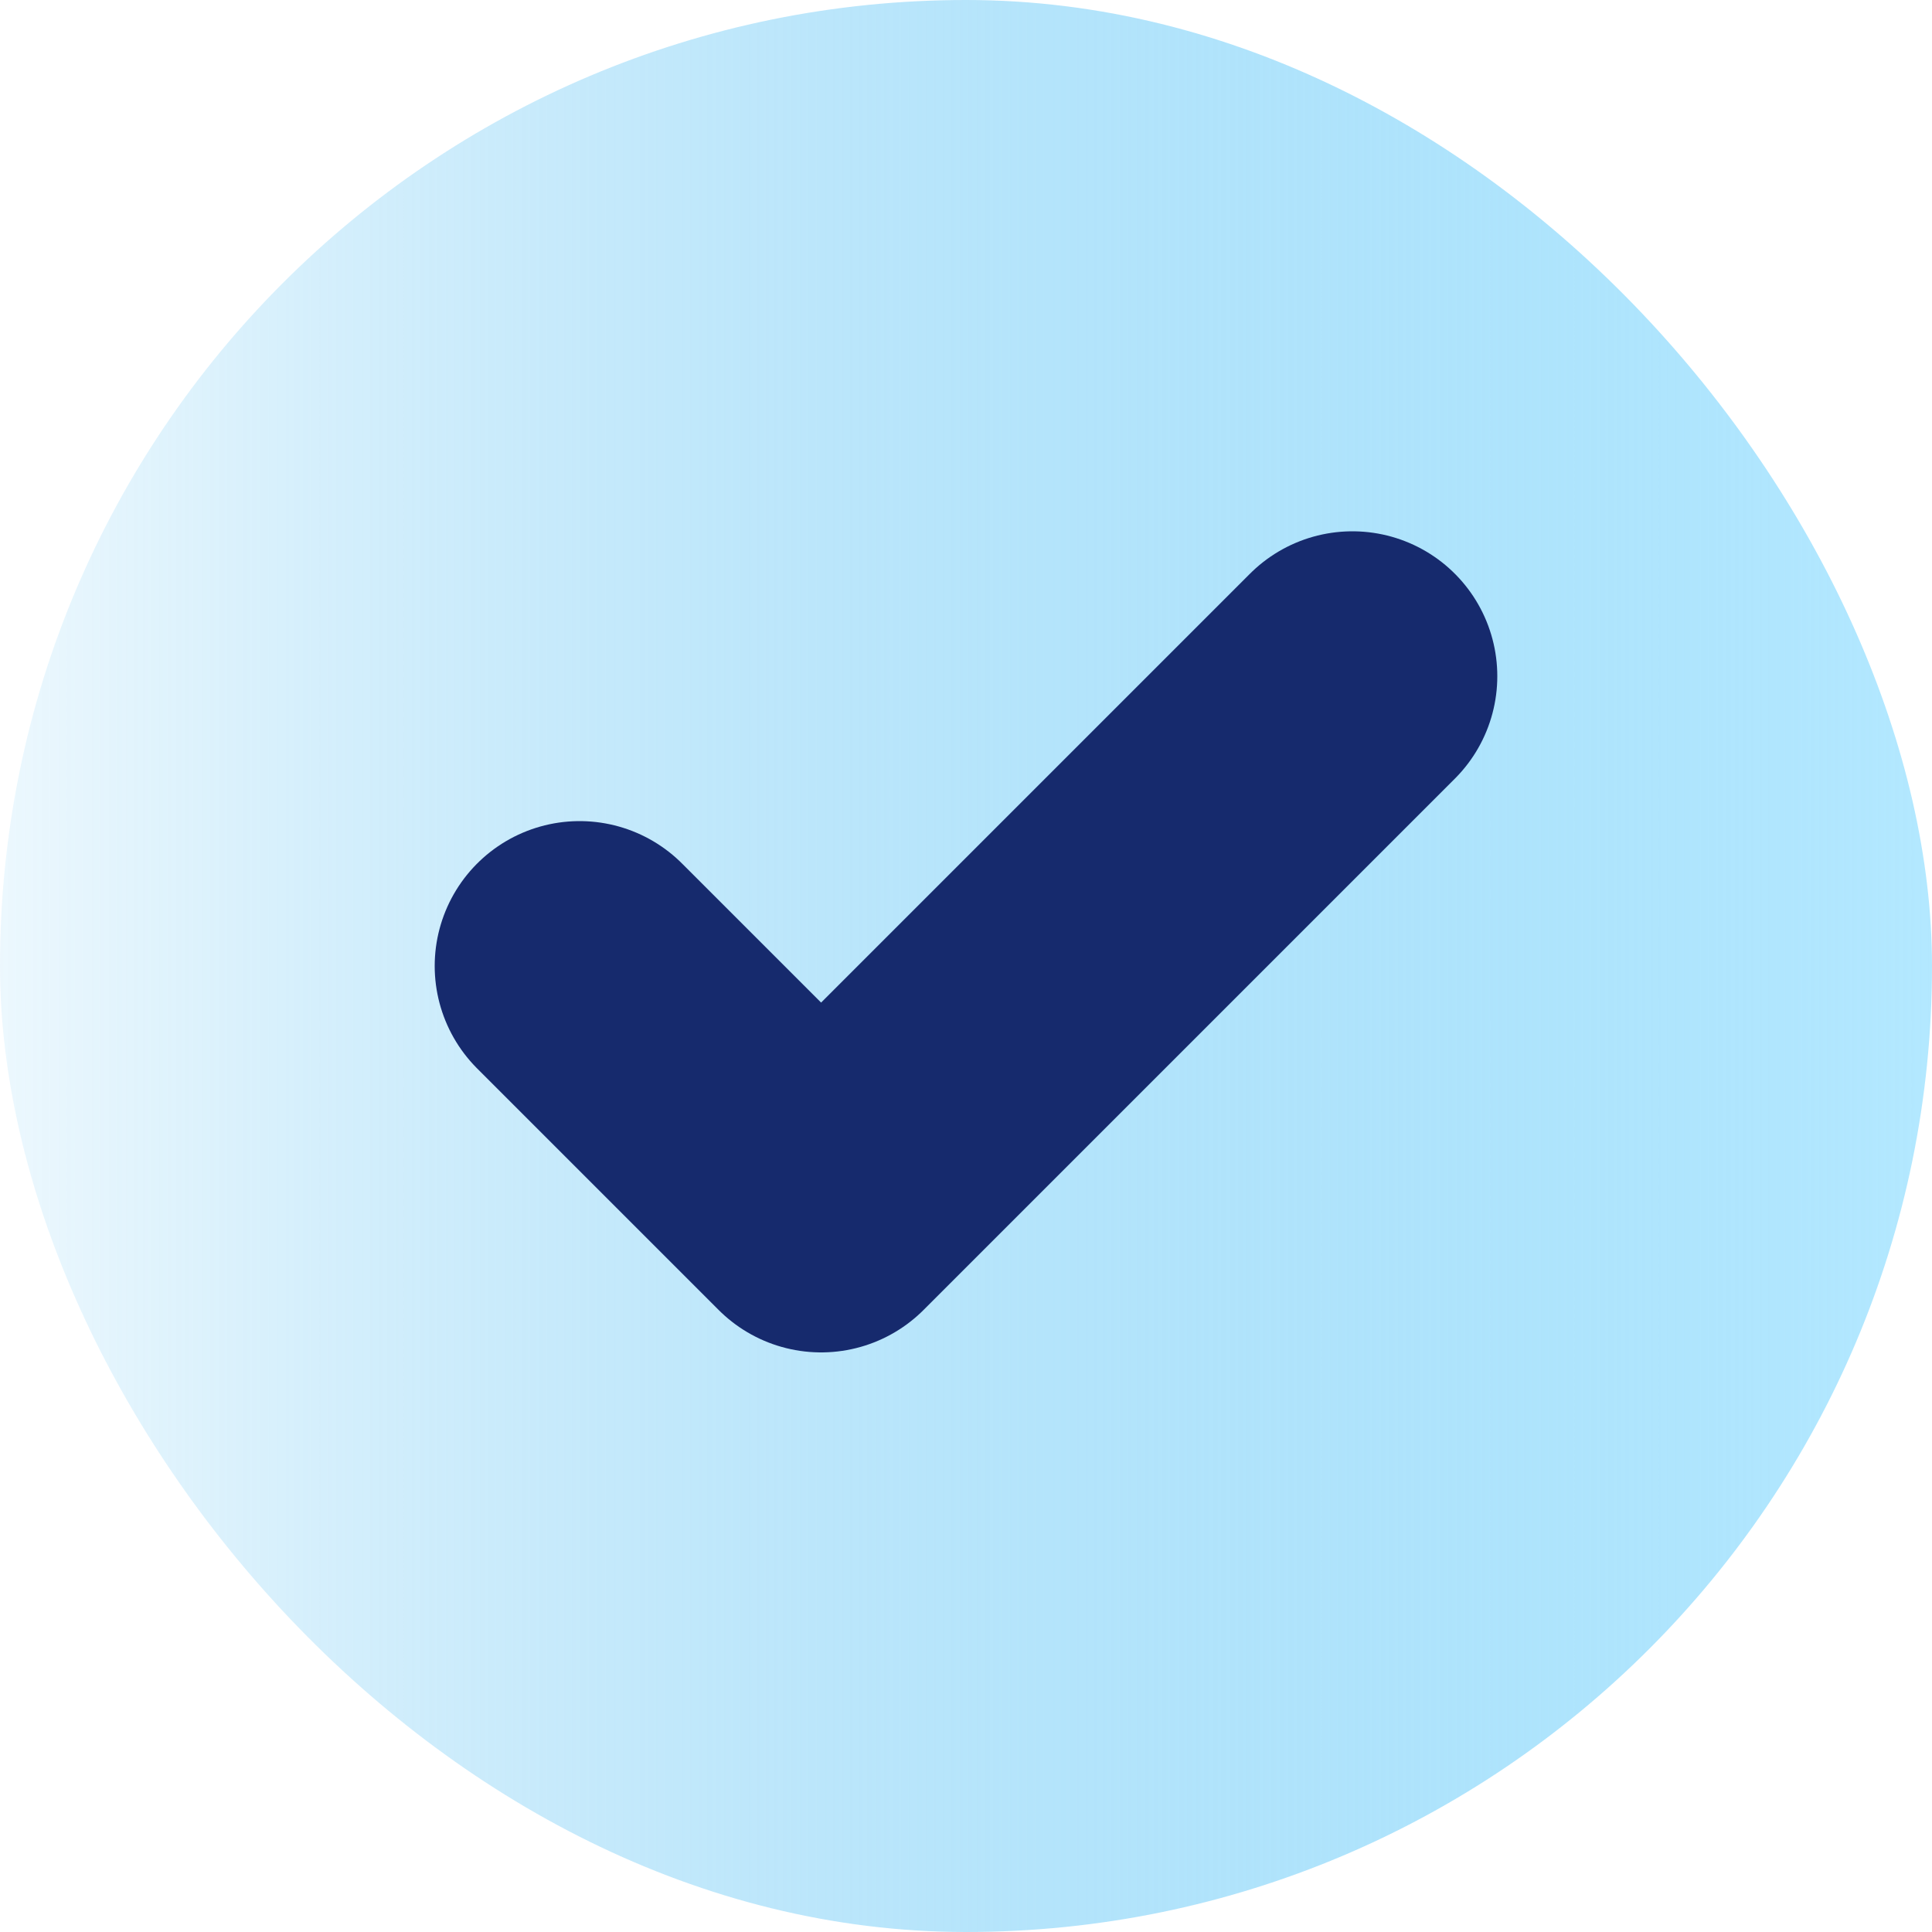 <svg width="20" height="20" viewBox="0 0 20 20" fill="none" xmlns="http://www.w3.org/2000/svg">
<rect width="20" height="20" rx="10" fill="url(#paint0_linear_41_360)"/>
<path d="M14 7L8.5 12.5L6 10" stroke="#162A6D" stroke-width="3" stroke-linecap="round" stroke-linejoin="round"/>
<defs>
<linearGradient id="paint0_linear_41_360" x1="0" y1="10" x2="20" y2="10" gradientUnits="userSpaceOnUse">
<stop stop-color="#42B6F0" stop-opacity="0.1"/>
<stop offset="1" stop-color="#B3E8FF"/>
</linearGradient>
</defs>
</svg>
